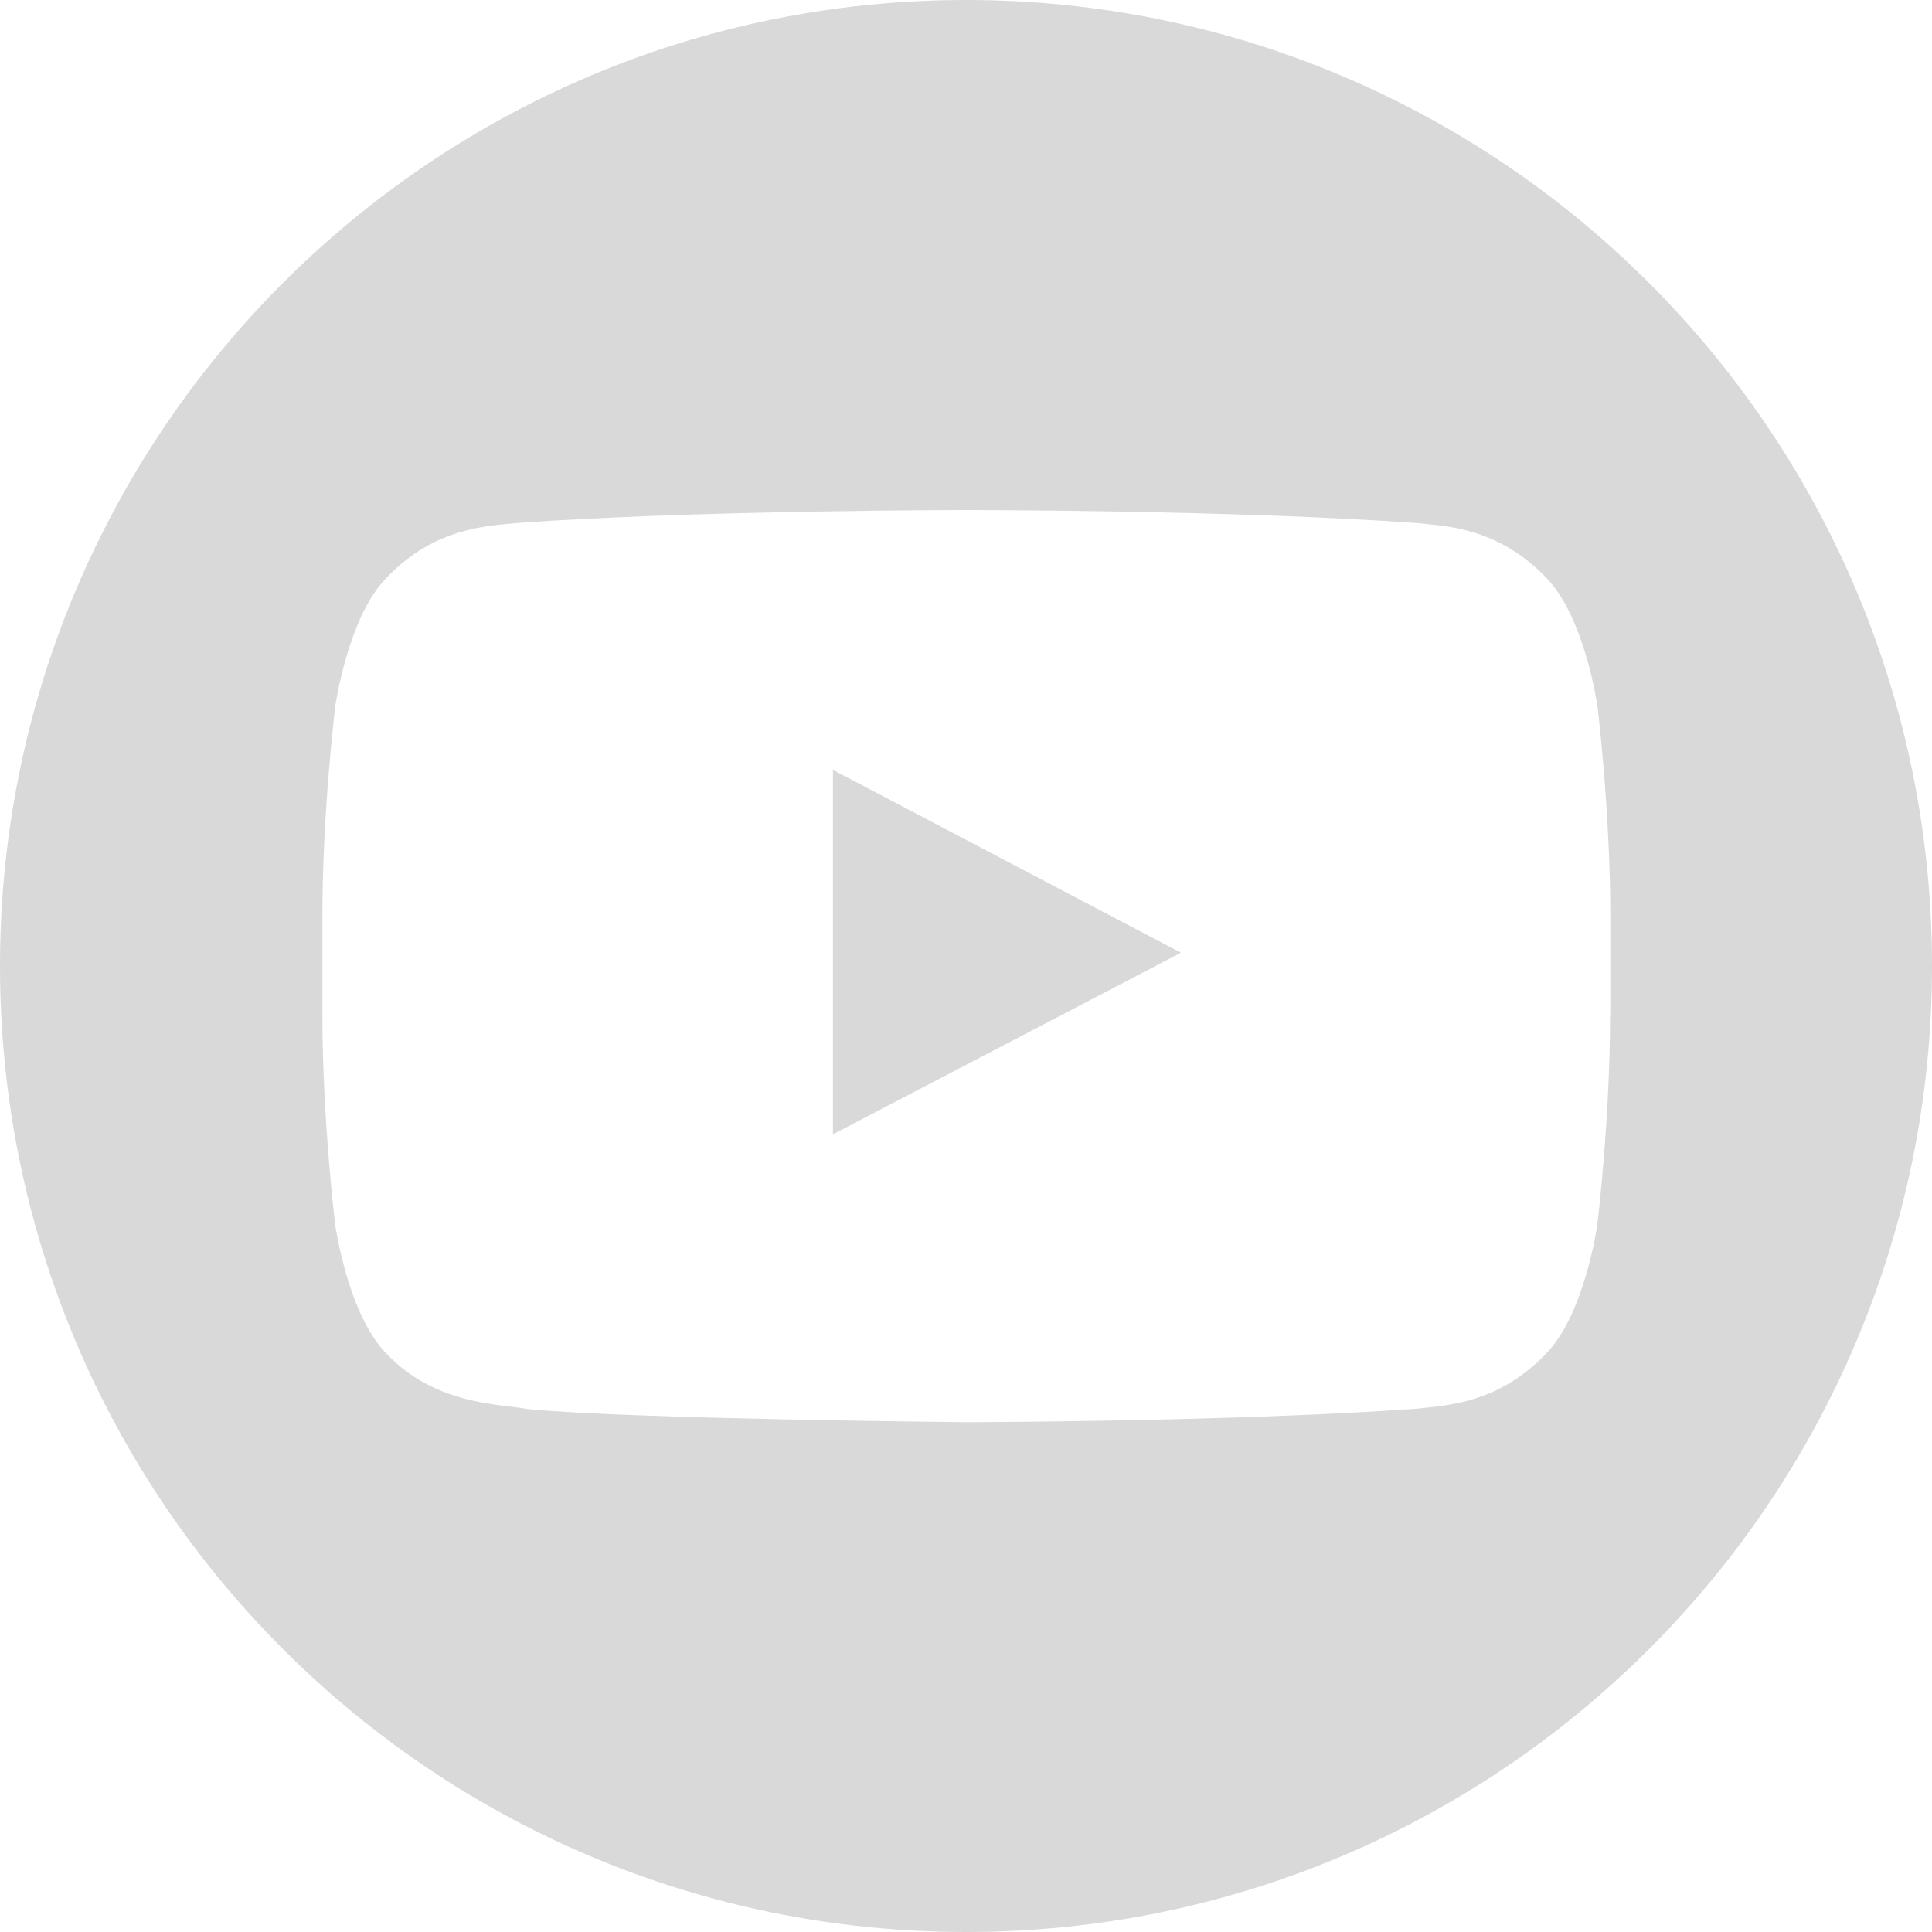 <?xml version="1.0" encoding="utf-8"?>
<!-- Generator: Adobe Illustrator 24.3.0, SVG Export Plug-In . SVG Version: 6.00 Build 0)  -->
<svg version="1.1" id="Capa_1" xmlns="http://www.w3.org/2000/svg" xmlns:xlink="http://www.w3.org/1999/xlink" x="0px" y="0px"
	 viewBox="0 0 800 800" style="enable-background:new 0 0 800 800;" xml:space="preserve">
<style type="text/css">
	.st0{fill-rule:evenodd;clip-rule:evenodd;fill:#D9D9D9;}
</style>
<g>
	<polygon class="st0" points="344.9,469.7 489,394.5 344.9,318.8 	"/>
	<path class="st0" d="M400,0C179.1,0,0,179.1,0,400s179.1,400,400,400s400-179.1,400-400S620.9,0,400,0z M666.7,420.3
		c0,43.5-5.3,86.9-5.3,86.9s-5.2,37-21.2,53.3c-20.3,21.4-43,21.5-53.4,22.8c-74.6,5.4-186.7,5.6-186.7,5.6s-138.7-1.3-181.3-5.4
		c-11.9-2.2-38.5-1.6-58.8-23c-16-16.3-21.2-53.3-21.2-53.3s-5.3-43.5-5.3-86.9v-40.8c0-43.5,5.3-86.9,5.3-86.9s5.2-37,21.2-53.3
		c20.3-21.4,43-21.5,53.5-22.7c74.6-5.4,186.6-5.4,186.6-5.4h0.2c0,0,111.9,0,186.6,5.4c10.4,1.2,33.1,1.3,53.4,22.7
		c16,16.3,21.2,53.3,21.2,53.3s5.3,43.5,5.3,86.9V420.3z"/>
</g>
</svg>
